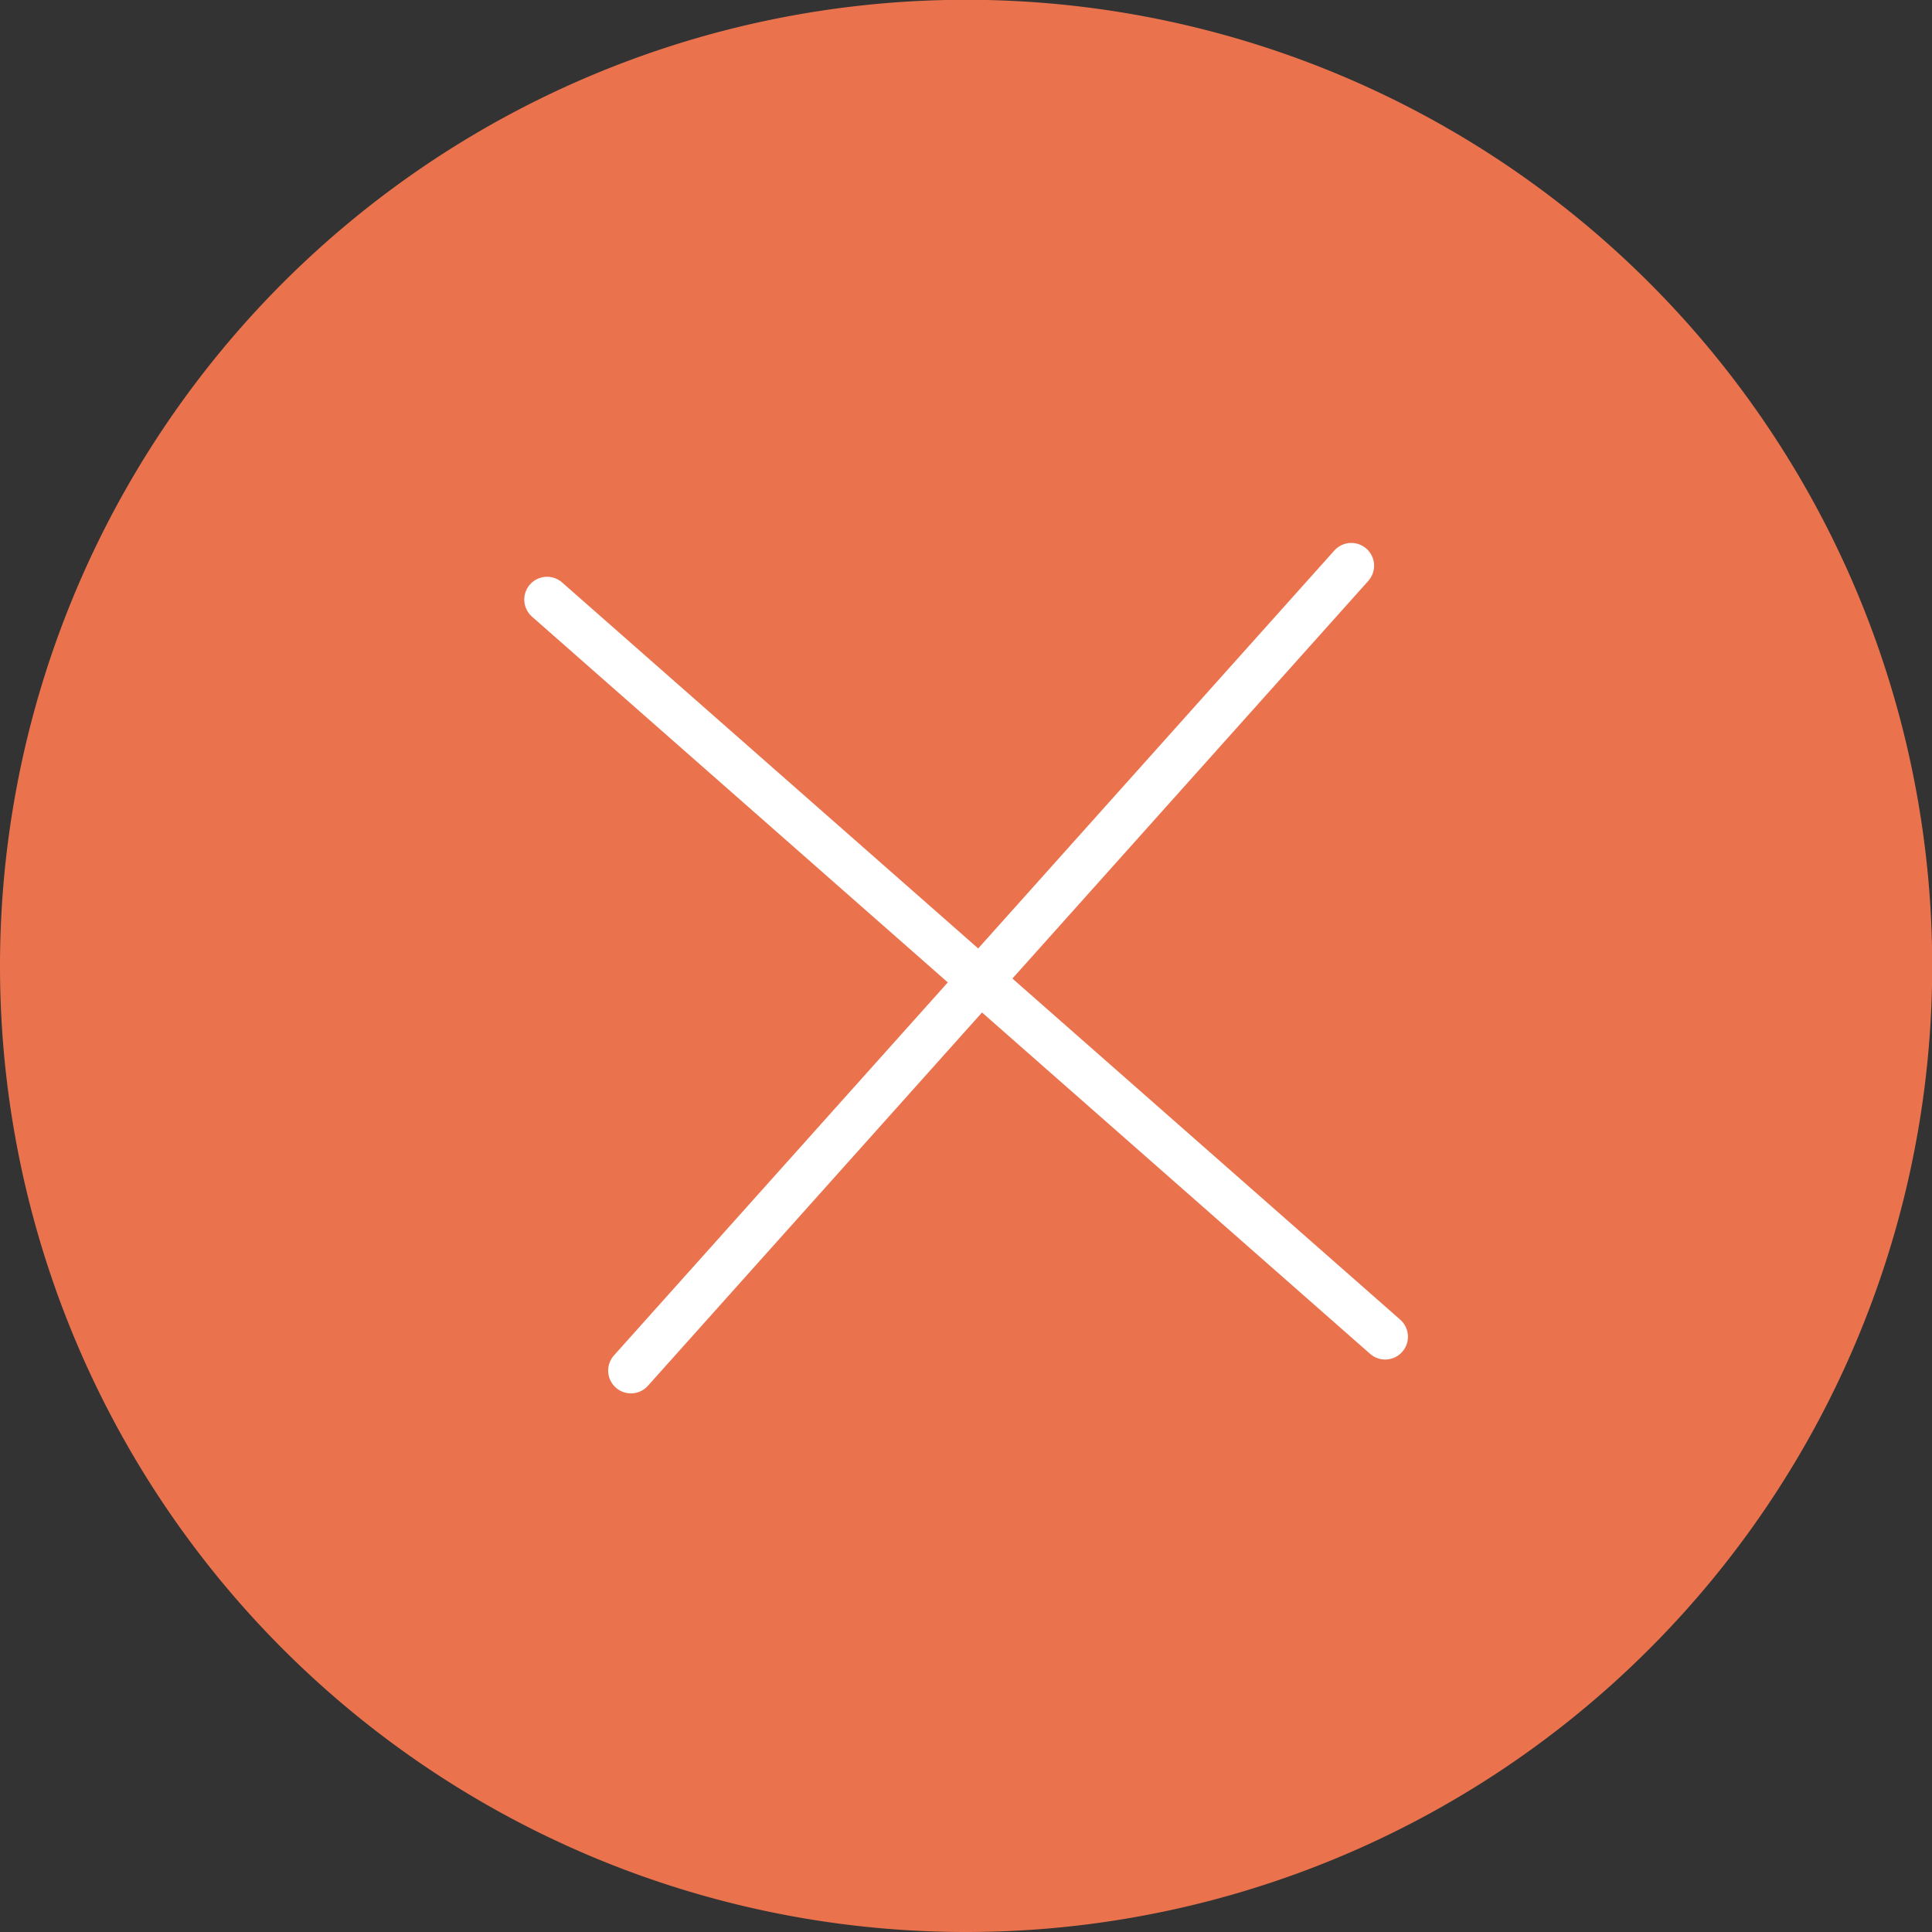 <svg xmlns="http://www.w3.org/2000/svg" viewBox="0 0 94.19 94.19"><rect x="0" y="0" width="94.19" height="94.19" fill="#333333" stroke="none"/><title>icon-cross</title><g id="90b30970-4447-4efe-b563-d6ab4030cd59" data-name="Layer 2"><g id="bc2a0a4a-d17c-42bd-ab66-4add7a041063" data-name="Layer 1"><g id="2183cd33-5aad-431a-8ba8-3653c7c451ff" data-name="cross"><path d="M47.1,94.19A47.1,47.1,0,1,0,0,47.1,47.09,47.09,0,0,0,47.1,94.19Z" style="fill:#ea734e"/><line x1="26.67" y1="29.23" x2="67.53" y2="65.17" style="fill:none;stroke:#fff;stroke-linecap:round;stroke-linejoin:round;stroke-width:2.221px"/><line x1="65.88" y1="27.58" x2="30.76" y2="66.82" style="fill:none;stroke:#fff;stroke-linecap:round;stroke-linejoin:round;stroke-width:2.221px"/></g></g></g></svg>